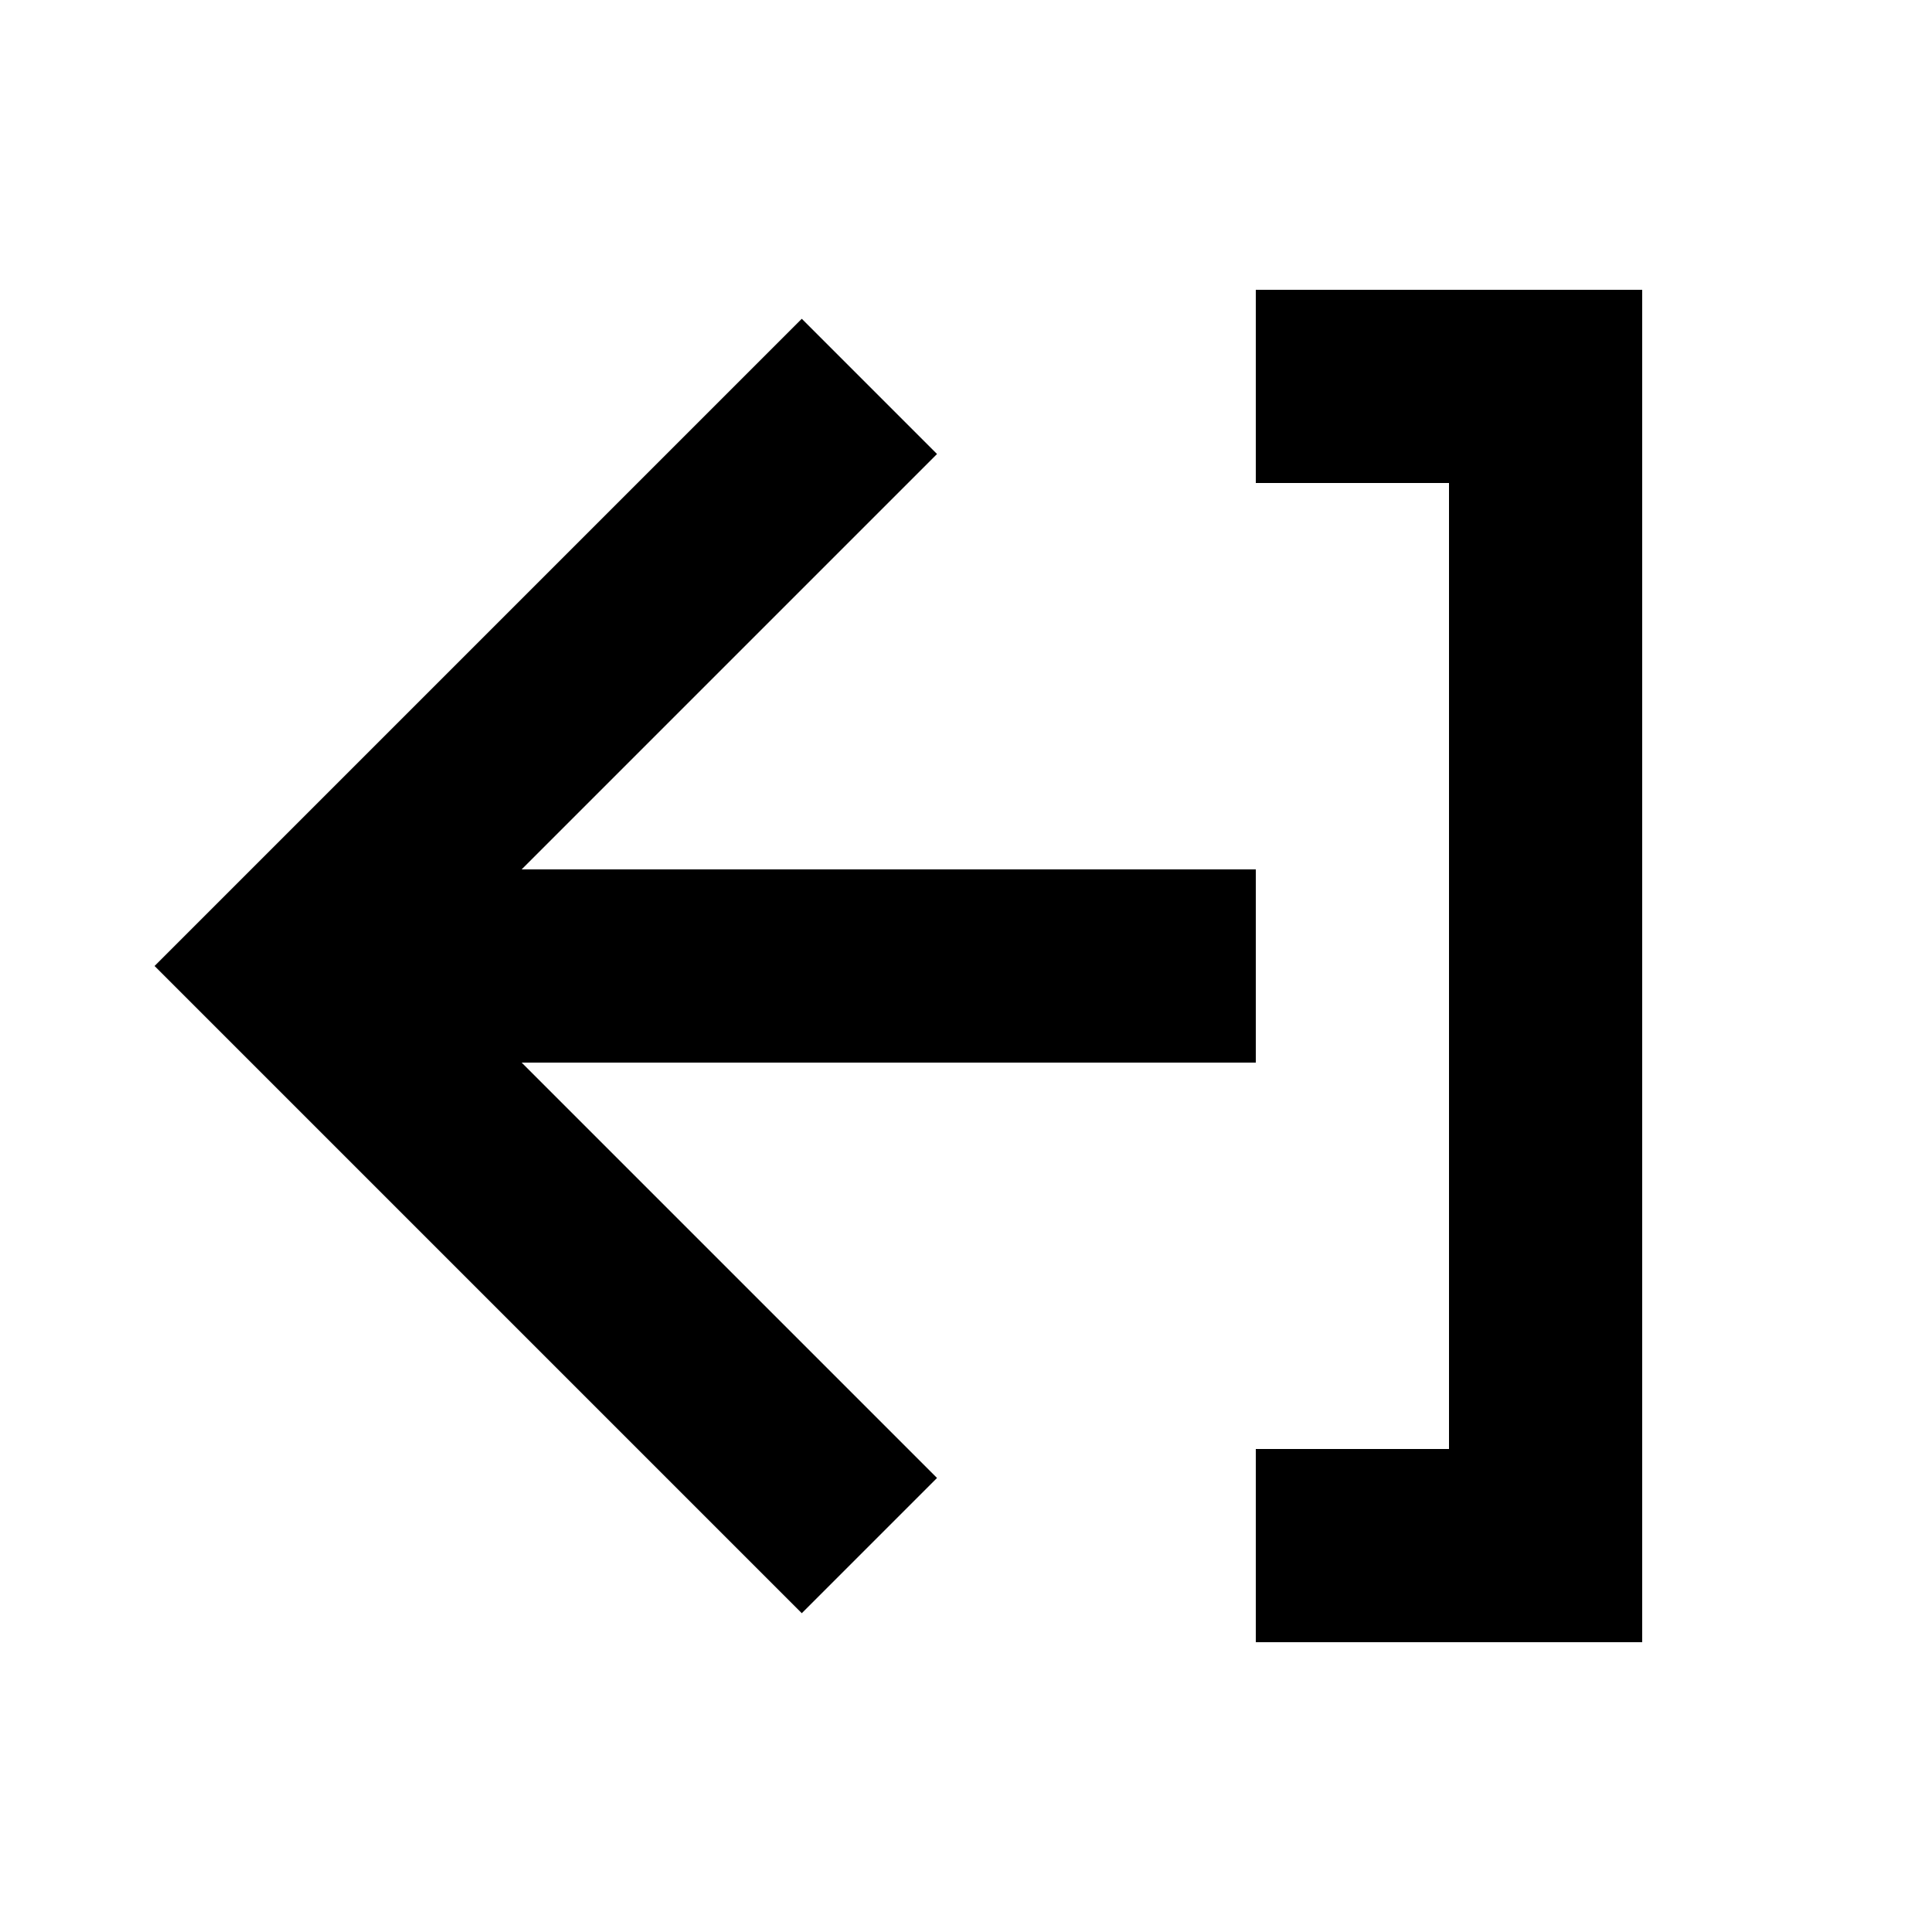 <?xml version="1.0" encoding="utf-8"?><!-- Uploaded to: SVG Repo, www.svgrepo.com, Generator: SVG Repo Mixer Tools -->
<svg width="800px" height="800px" viewBox="0 0 20 20" xmlns="http://www.w3.org/2000/svg">
<rect x="0" fill="none" width="20" height="20"/>
<g>
<path d="M13 3v2h2v10h-2v2h4V3h-4zm0 8V9H5.4l4.3-4.3-1.4-1.4L1.6 10l6.7 6.7 1.4-1.4L5.4 11H13z"/>
</g>
</svg>